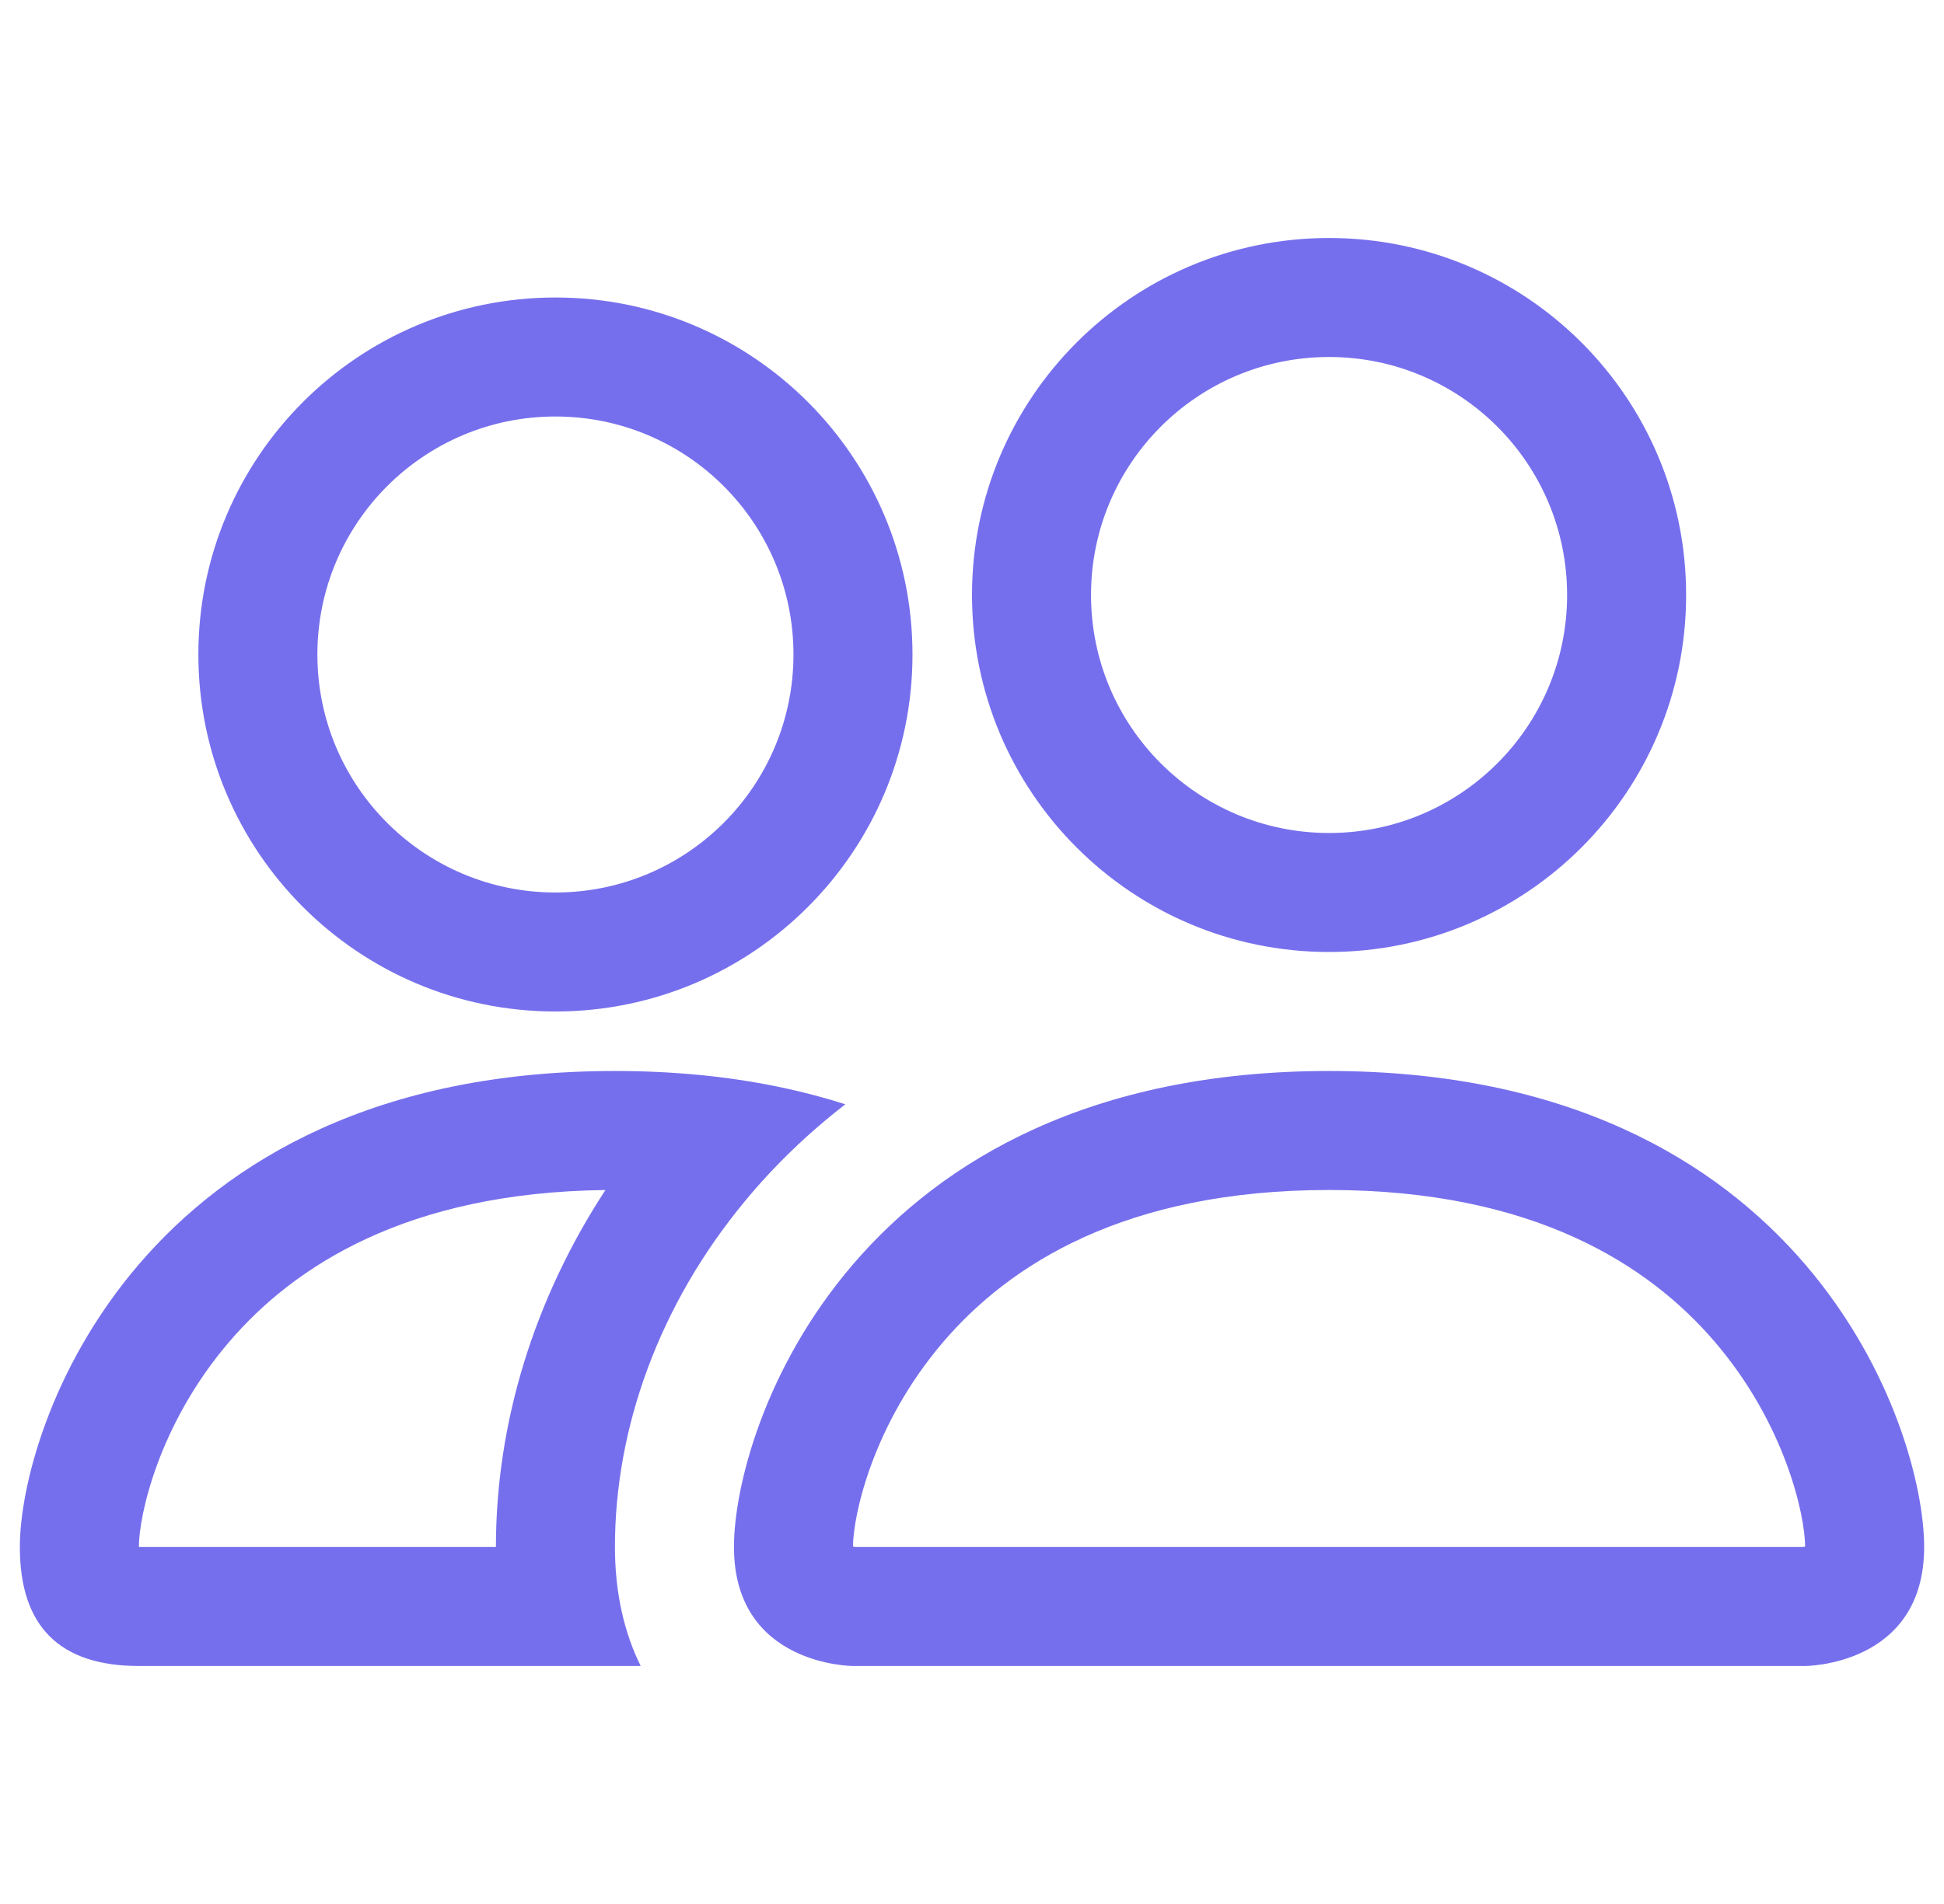 <svg width="49" height="48" viewBox="0 0 49 48" fill="none" xmlns="http://www.w3.org/2000/svg">
<path d="M45.5 42C45.5 42 48.5 42 48.5 39C48.5 36 45.5 27 33.5 27C21.5 27 18.5 36 18.5 39C18.5 42 21.5 42 21.5 42H45.5ZM21.567 39C21.557 38.999 21.542 38.997 21.524 38.994C21.516 38.993 21.508 38.991 21.5 38.99C21.504 38.197 22.001 35.901 23.778 33.827C25.44 31.888 28.348 30 33.5 30C38.652 30 41.56 31.888 43.222 33.827C44.999 35.901 45.496 38.197 45.5 38.99C45.492 38.991 45.484 38.993 45.476 38.994C45.458 38.997 45.443 38.999 45.433 39H21.567Z" fill="#766FED"/>
<path d="M33.5 21C36.814 21 39.5 18.314 39.5 15C39.5 11.686 36.814 9 33.5 9C30.186 9 27.5 11.686 27.5 15C27.5 18.314 30.186 21 33.5 21ZM42.5 15C42.5 19.971 38.471 24 33.5 24C28.529 24 24.5 19.971 24.5 15C24.5 10.029 28.529 6 33.5 6C38.471 6 42.5 10.029 42.5 15Z" fill="#766FED"/>
<path d="M21.308 27.84C20.204 27.487 18.979 27.23 17.619 27.099C16.946 27.034 16.24 27 15.5 27C3.5 27 0.5 36 0.5 39C0.5 41 1.5 42 3.5 42H16.149C15.727 41.148 15.5 40.137 15.5 39C15.5 35.969 16.632 32.874 18.77 30.289C19.5 29.405 20.348 28.581 21.308 27.84ZM15.26 30.001C13.468 32.741 12.5 35.864 12.5 39H3.5C3.5 38.218 3.993 35.91 5.778 33.827C7.414 31.918 10.258 30.059 15.26 30.001Z" fill="#766FED"/>
<path d="M5 16.5C5 11.529 9.029 7.5 14 7.5C18.971 7.5 23 11.529 23 16.5C23 21.471 18.971 25.5 14 25.5C9.029 25.5 5 21.471 5 16.5ZM14 10.5C10.686 10.5 8 13.186 8 16.5C8 19.814 10.686 22.5 14 22.5C17.314 22.5 20 19.814 20 16.5C20 13.186 17.314 10.5 14 10.5Z" fill="#766FED"/>
</svg>
